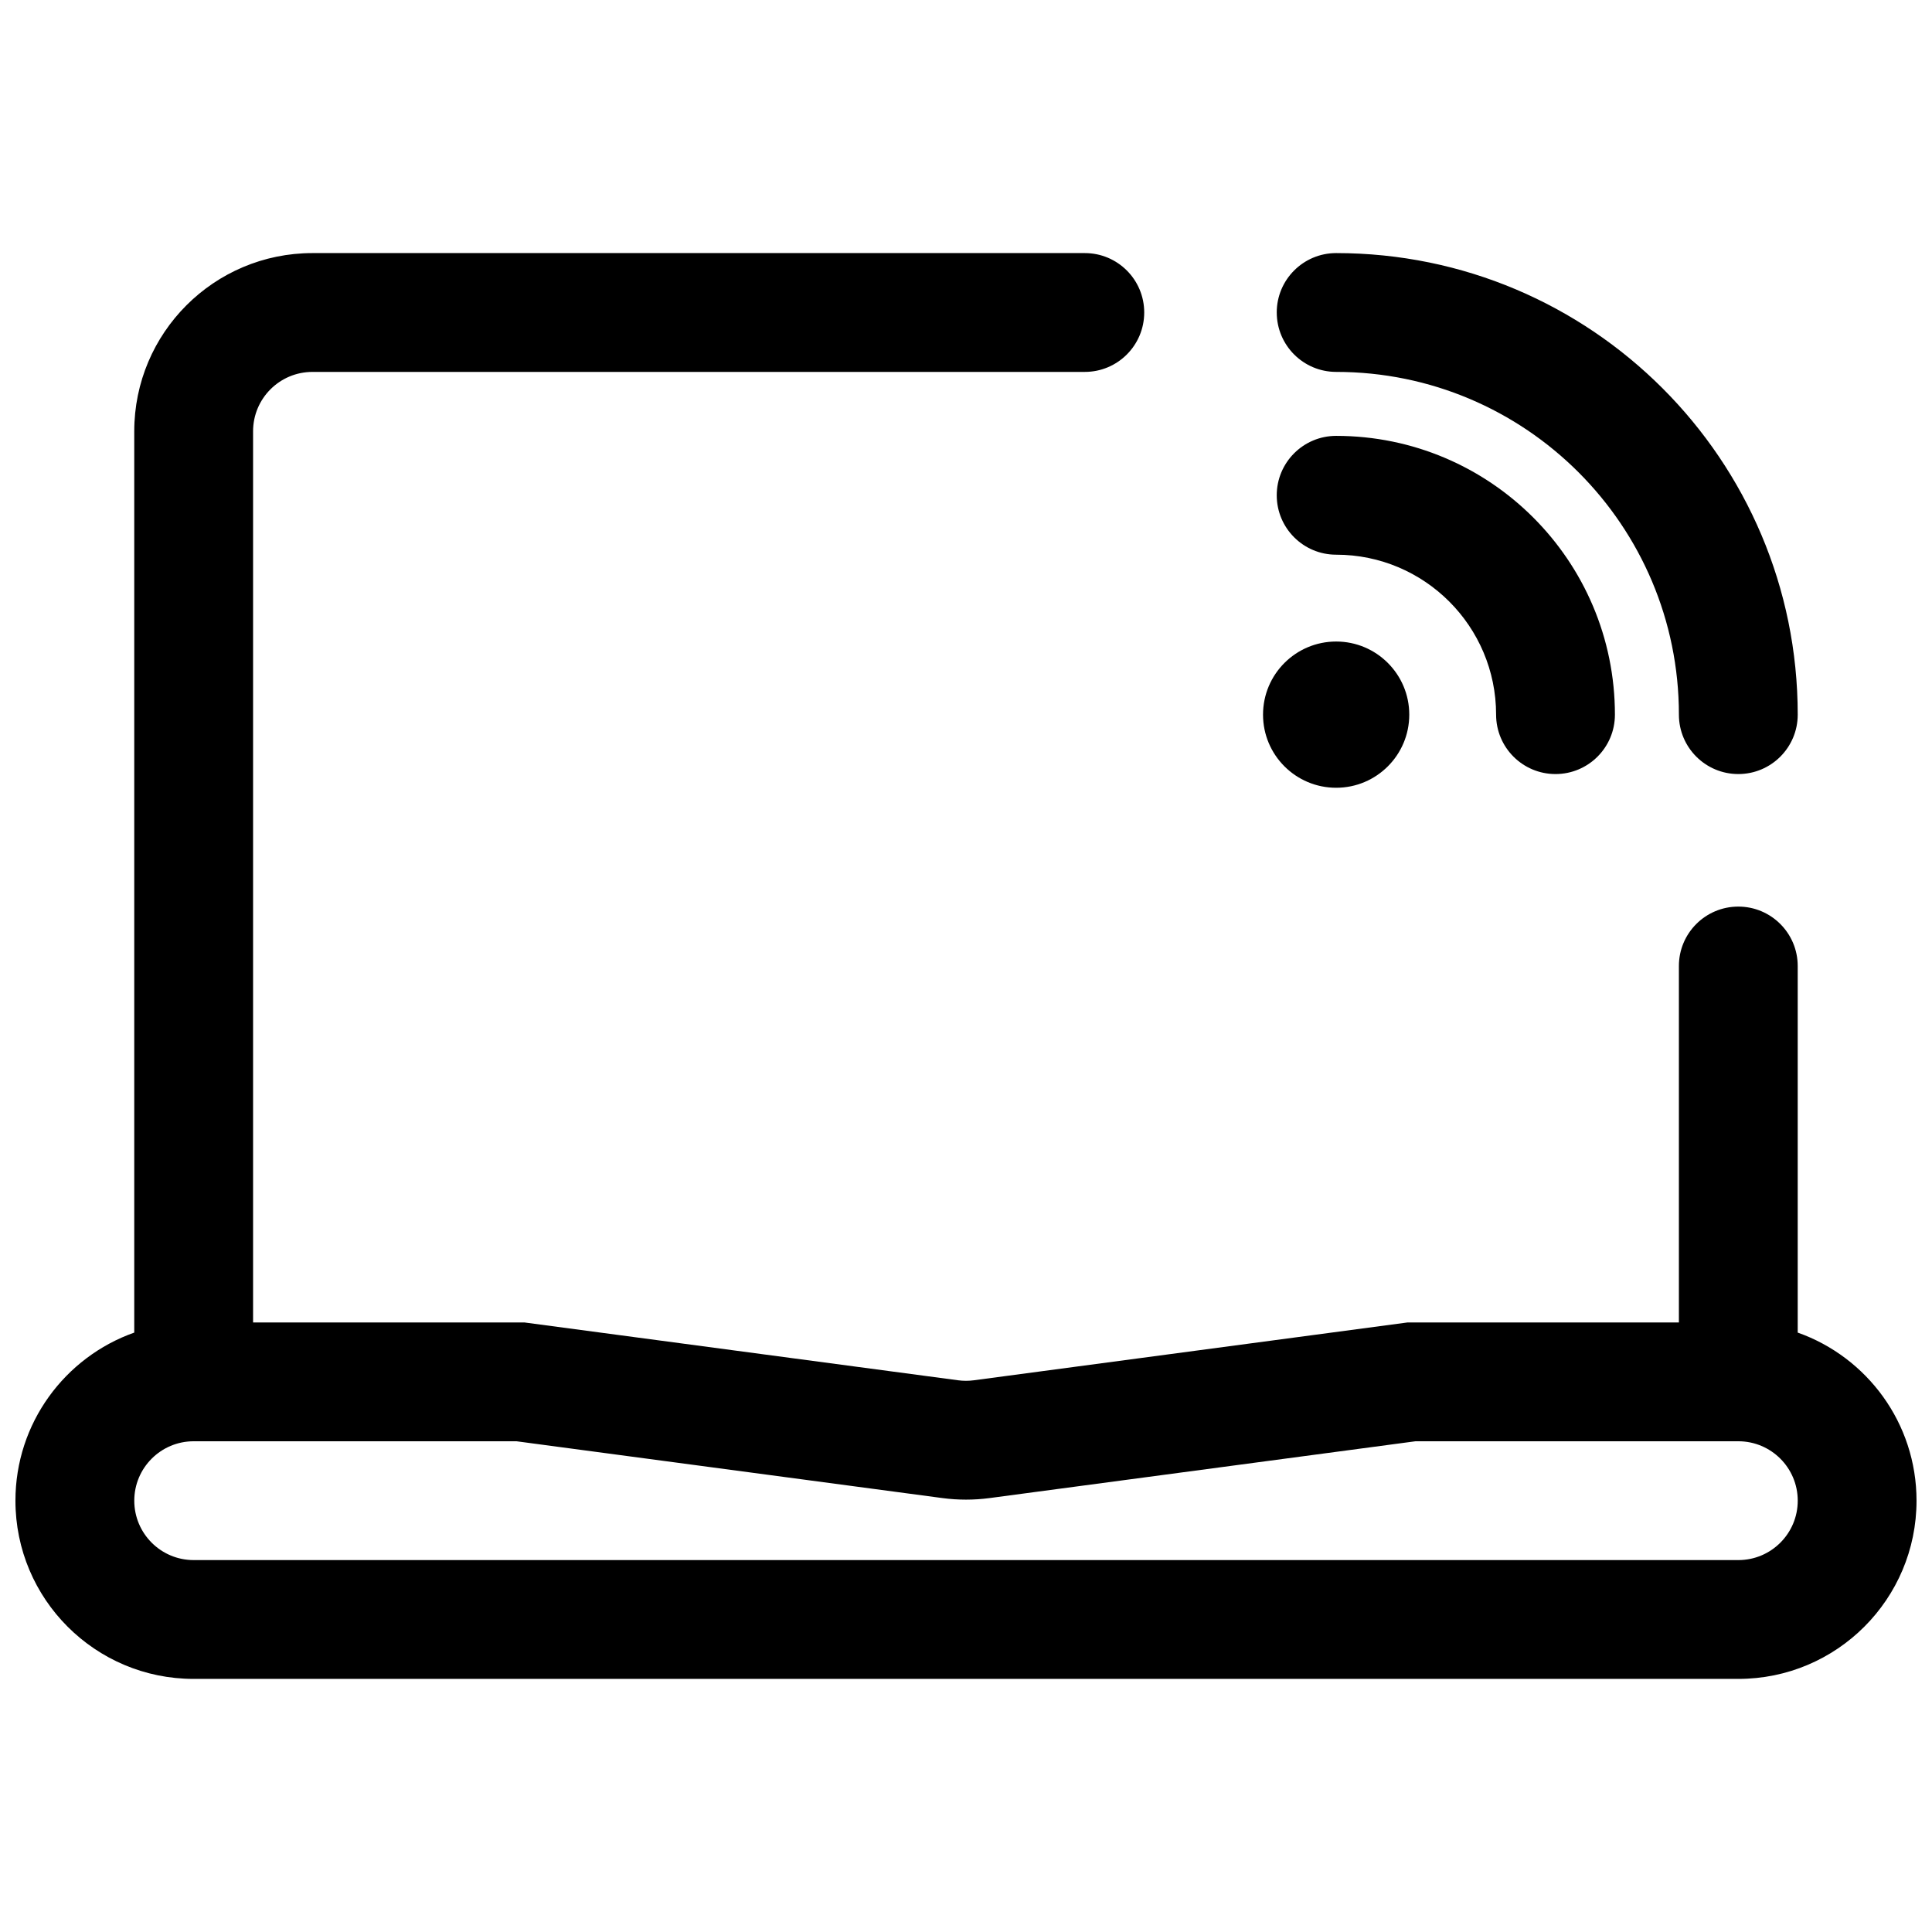 <?xml version="1.0" encoding="UTF-8"?>
<!-- Uploaded to: ICON Repo, www.svgrepo.com, Generator: ICON Repo Mixer Tools -->
<svg width="800px" height="800px" version="1.1" viewBox="144 144 512 512" xmlns="http://www.w3.org/2000/svg">
 <defs>
  <clipPath id="a">
   <path d="m148.09 211h503.81v378h-503.81z"/>
  </clipPath>
 </defs>
 <g clip-path="url(#a)">
  <path d="m226.81 242.56c-8.695 0-15.742 7.047-15.742 15.742v236.16h71.895l114.95 15.328c1.383 0.184 2.781 0.184 4.16 0l114.96-15.328h71.891v-94.461c0-8.695 7.051-15.746 15.746-15.746s15.742 7.051 15.742 15.746v97.148c18.348 6.484 31.488 23.98 31.488 44.547 0 26.086-21.145 47.23-47.23 47.23h-409.35c-26.082 0-47.23-21.145-47.23-47.23 0-20.566 13.145-38.062 31.488-44.547v-238.85c0-26.086 21.145-47.23 47.23-47.23h204.68c8.695 0 15.742 7.047 15.742 15.742s-7.047 15.746-15.742 15.746zm377.86 283.39h-85.547l-112.88 15.055c-4.144 0.551-8.344 0.551-12.484 0l-112.88-15.055h-85.551c-8.695 0-15.742 7.051-15.742 15.746 0 8.695 7.047 15.742 15.742 15.742h409.35c8.695 0 15.742-7.047 15.742-15.742 0-8.695-7.047-15.746-15.742-15.746zm-87.199-192.56c0 10.699-8.676 19.375-19.375 19.375-10.703 0-19.379-8.676-19.379-19.375 0-10.703 8.676-19.379 19.379-19.379 10.699 0 19.375 8.676 19.375 19.379zm-19.375-73.879c-8.695 0-15.746 7.051-15.746 15.746 0 8.695 7.051 15.742 15.746 15.742 23.41 0 42.387 18.98 42.387 42.391 0 8.695 7.047 15.742 15.742 15.742 8.695 0 15.746-7.047 15.746-15.742 0-40.801-33.074-73.879-73.875-73.879zm-15.746-32.699c0-8.695 7.051-15.742 15.746-15.742 67.555 0 122.32 54.766 122.32 122.32 0 8.695-7.047 15.742-15.742 15.742s-15.746-7.047-15.746-15.742c0-50.168-40.664-90.832-90.828-90.832-8.695 0-15.746-7.051-15.746-15.746z" fill-rule="evenodd"/>
 </g>
</svg>